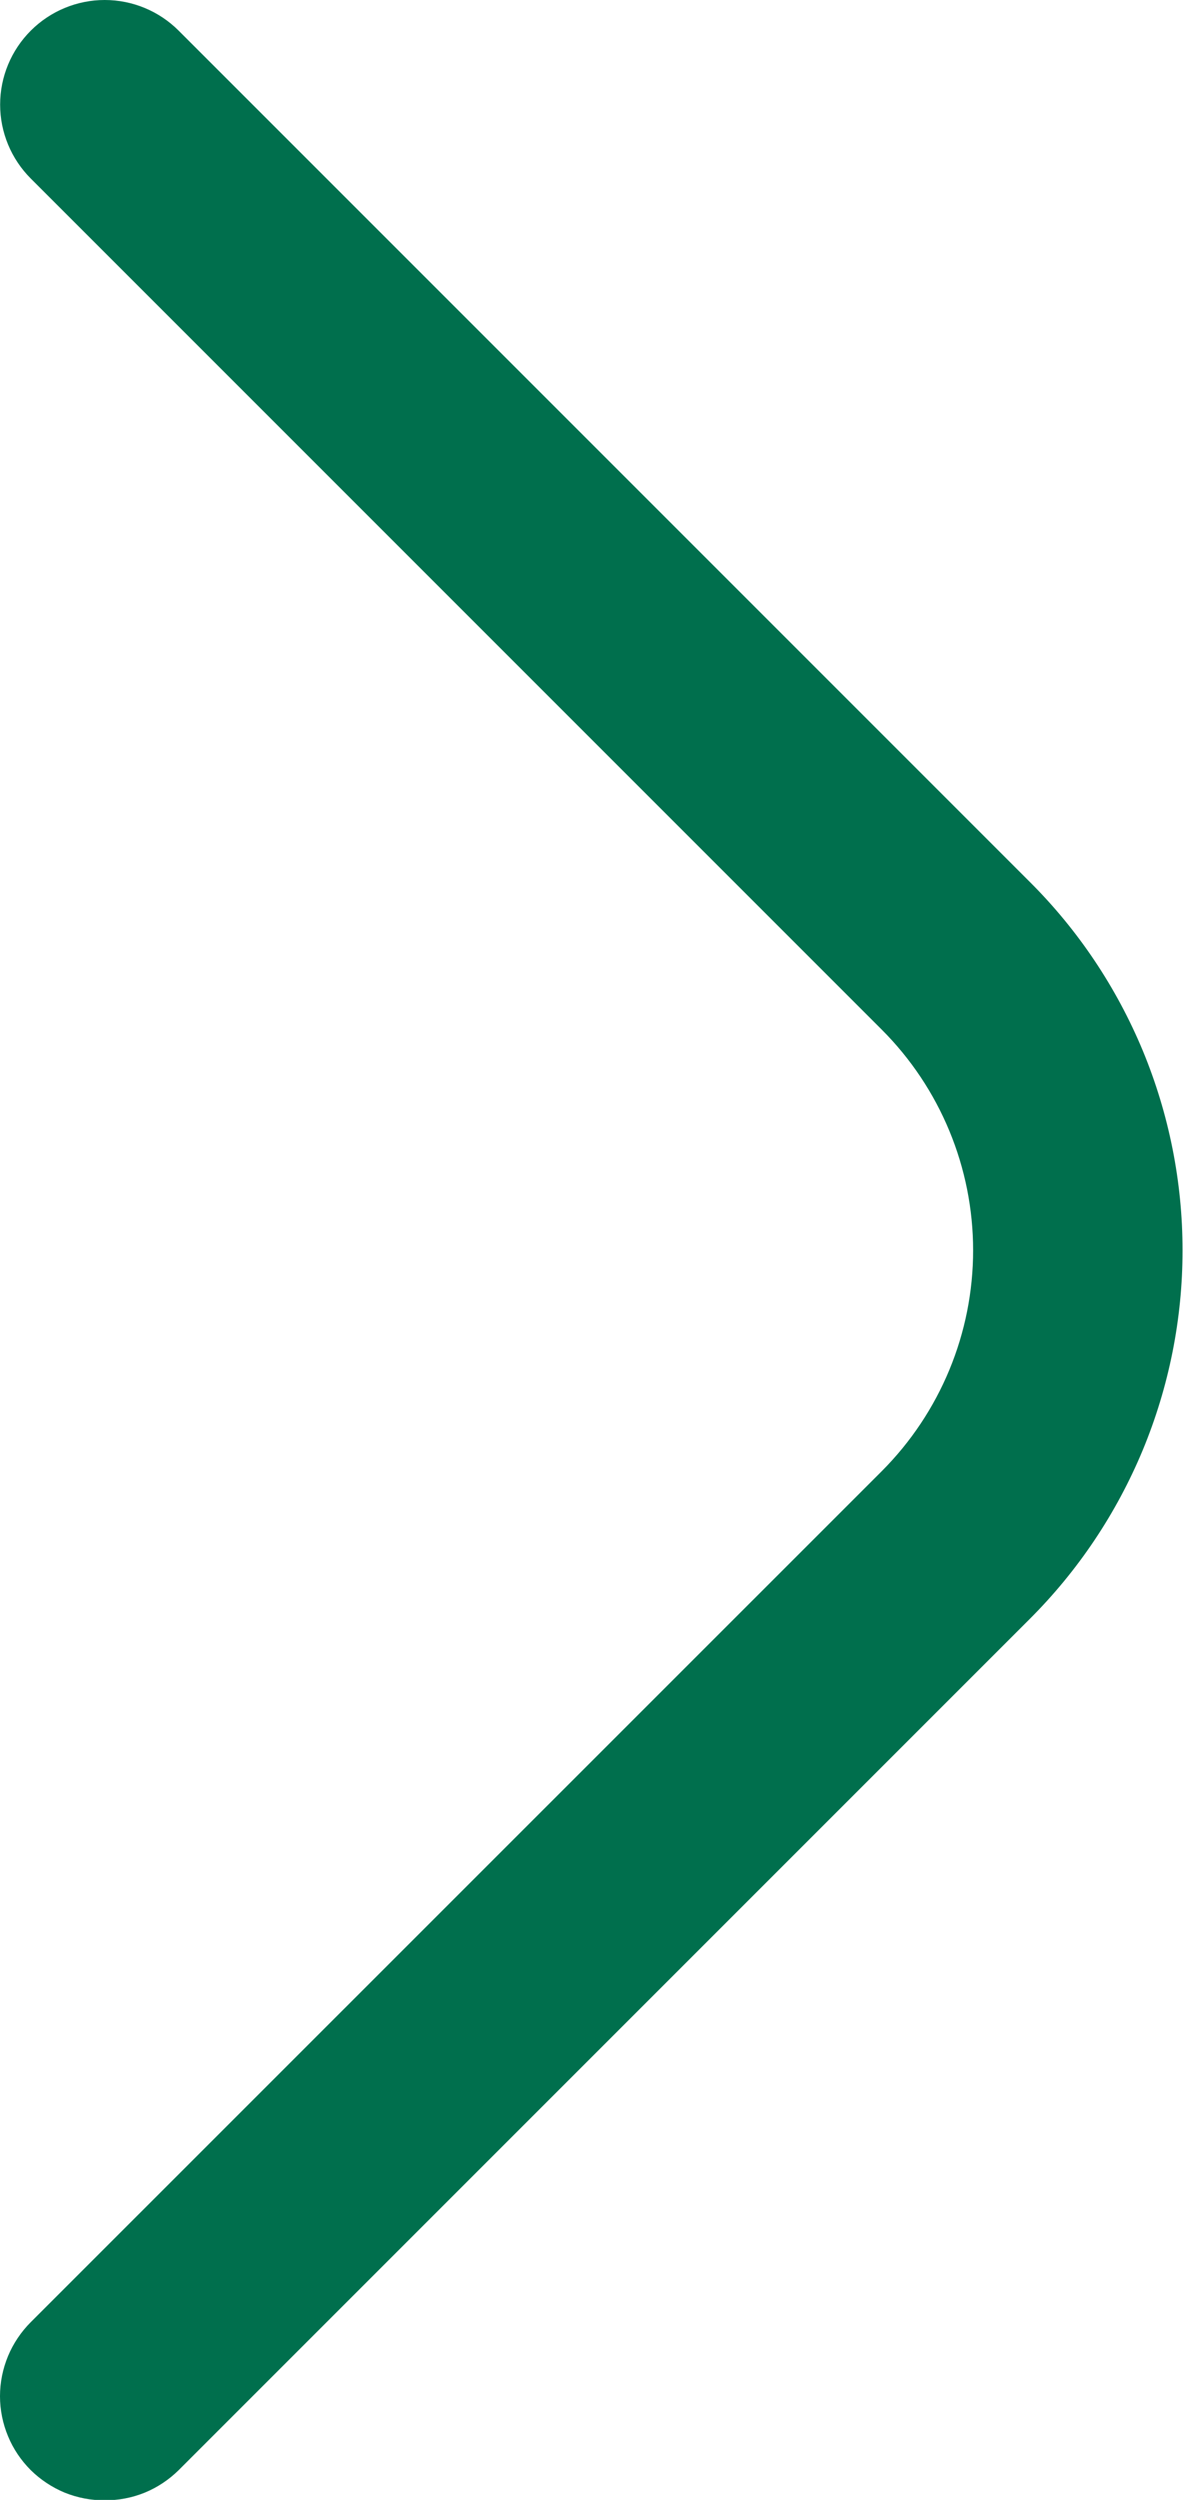 <svg width="9" height="19" viewBox="0 0 9 19" fill="none" xmlns="http://www.w3.org/2000/svg">
<path d="M0.796 19.003C0.692 19.004 0.589 18.984 0.492 18.945C0.396 18.905 0.308 18.847 0.234 18.774C0.16 18.7 0.101 18.613 0.061 18.516C0.021 18.42 0 18.316 0 18.212C0 18.107 0.021 18.004 0.061 17.907C0.101 17.811 0.16 17.723 0.234 17.649L6.702 11.182C7.147 10.736 7.397 10.133 7.397 9.503C7.397 8.874 7.147 8.27 6.702 7.825L0.234 1.357C0.085 1.208 0.001 1.006 0.001 0.795C0.001 0.584 0.085 0.382 0.234 0.233C0.383 0.084 0.585 0 0.796 0C1.007 0 1.209 0.084 1.358 0.233L7.826 6.701C8.195 7.068 8.487 7.505 8.687 7.986C8.886 8.467 8.989 8.983 8.989 9.503C8.989 10.024 8.886 10.539 8.687 11.02C8.487 11.501 8.195 11.938 7.826 12.306L1.358 18.774C1.284 18.847 1.197 18.905 1.1 18.945C1.004 18.984 0.9 19.004 0.796 19.003Z" fill="#006F4D"/>
</svg>

